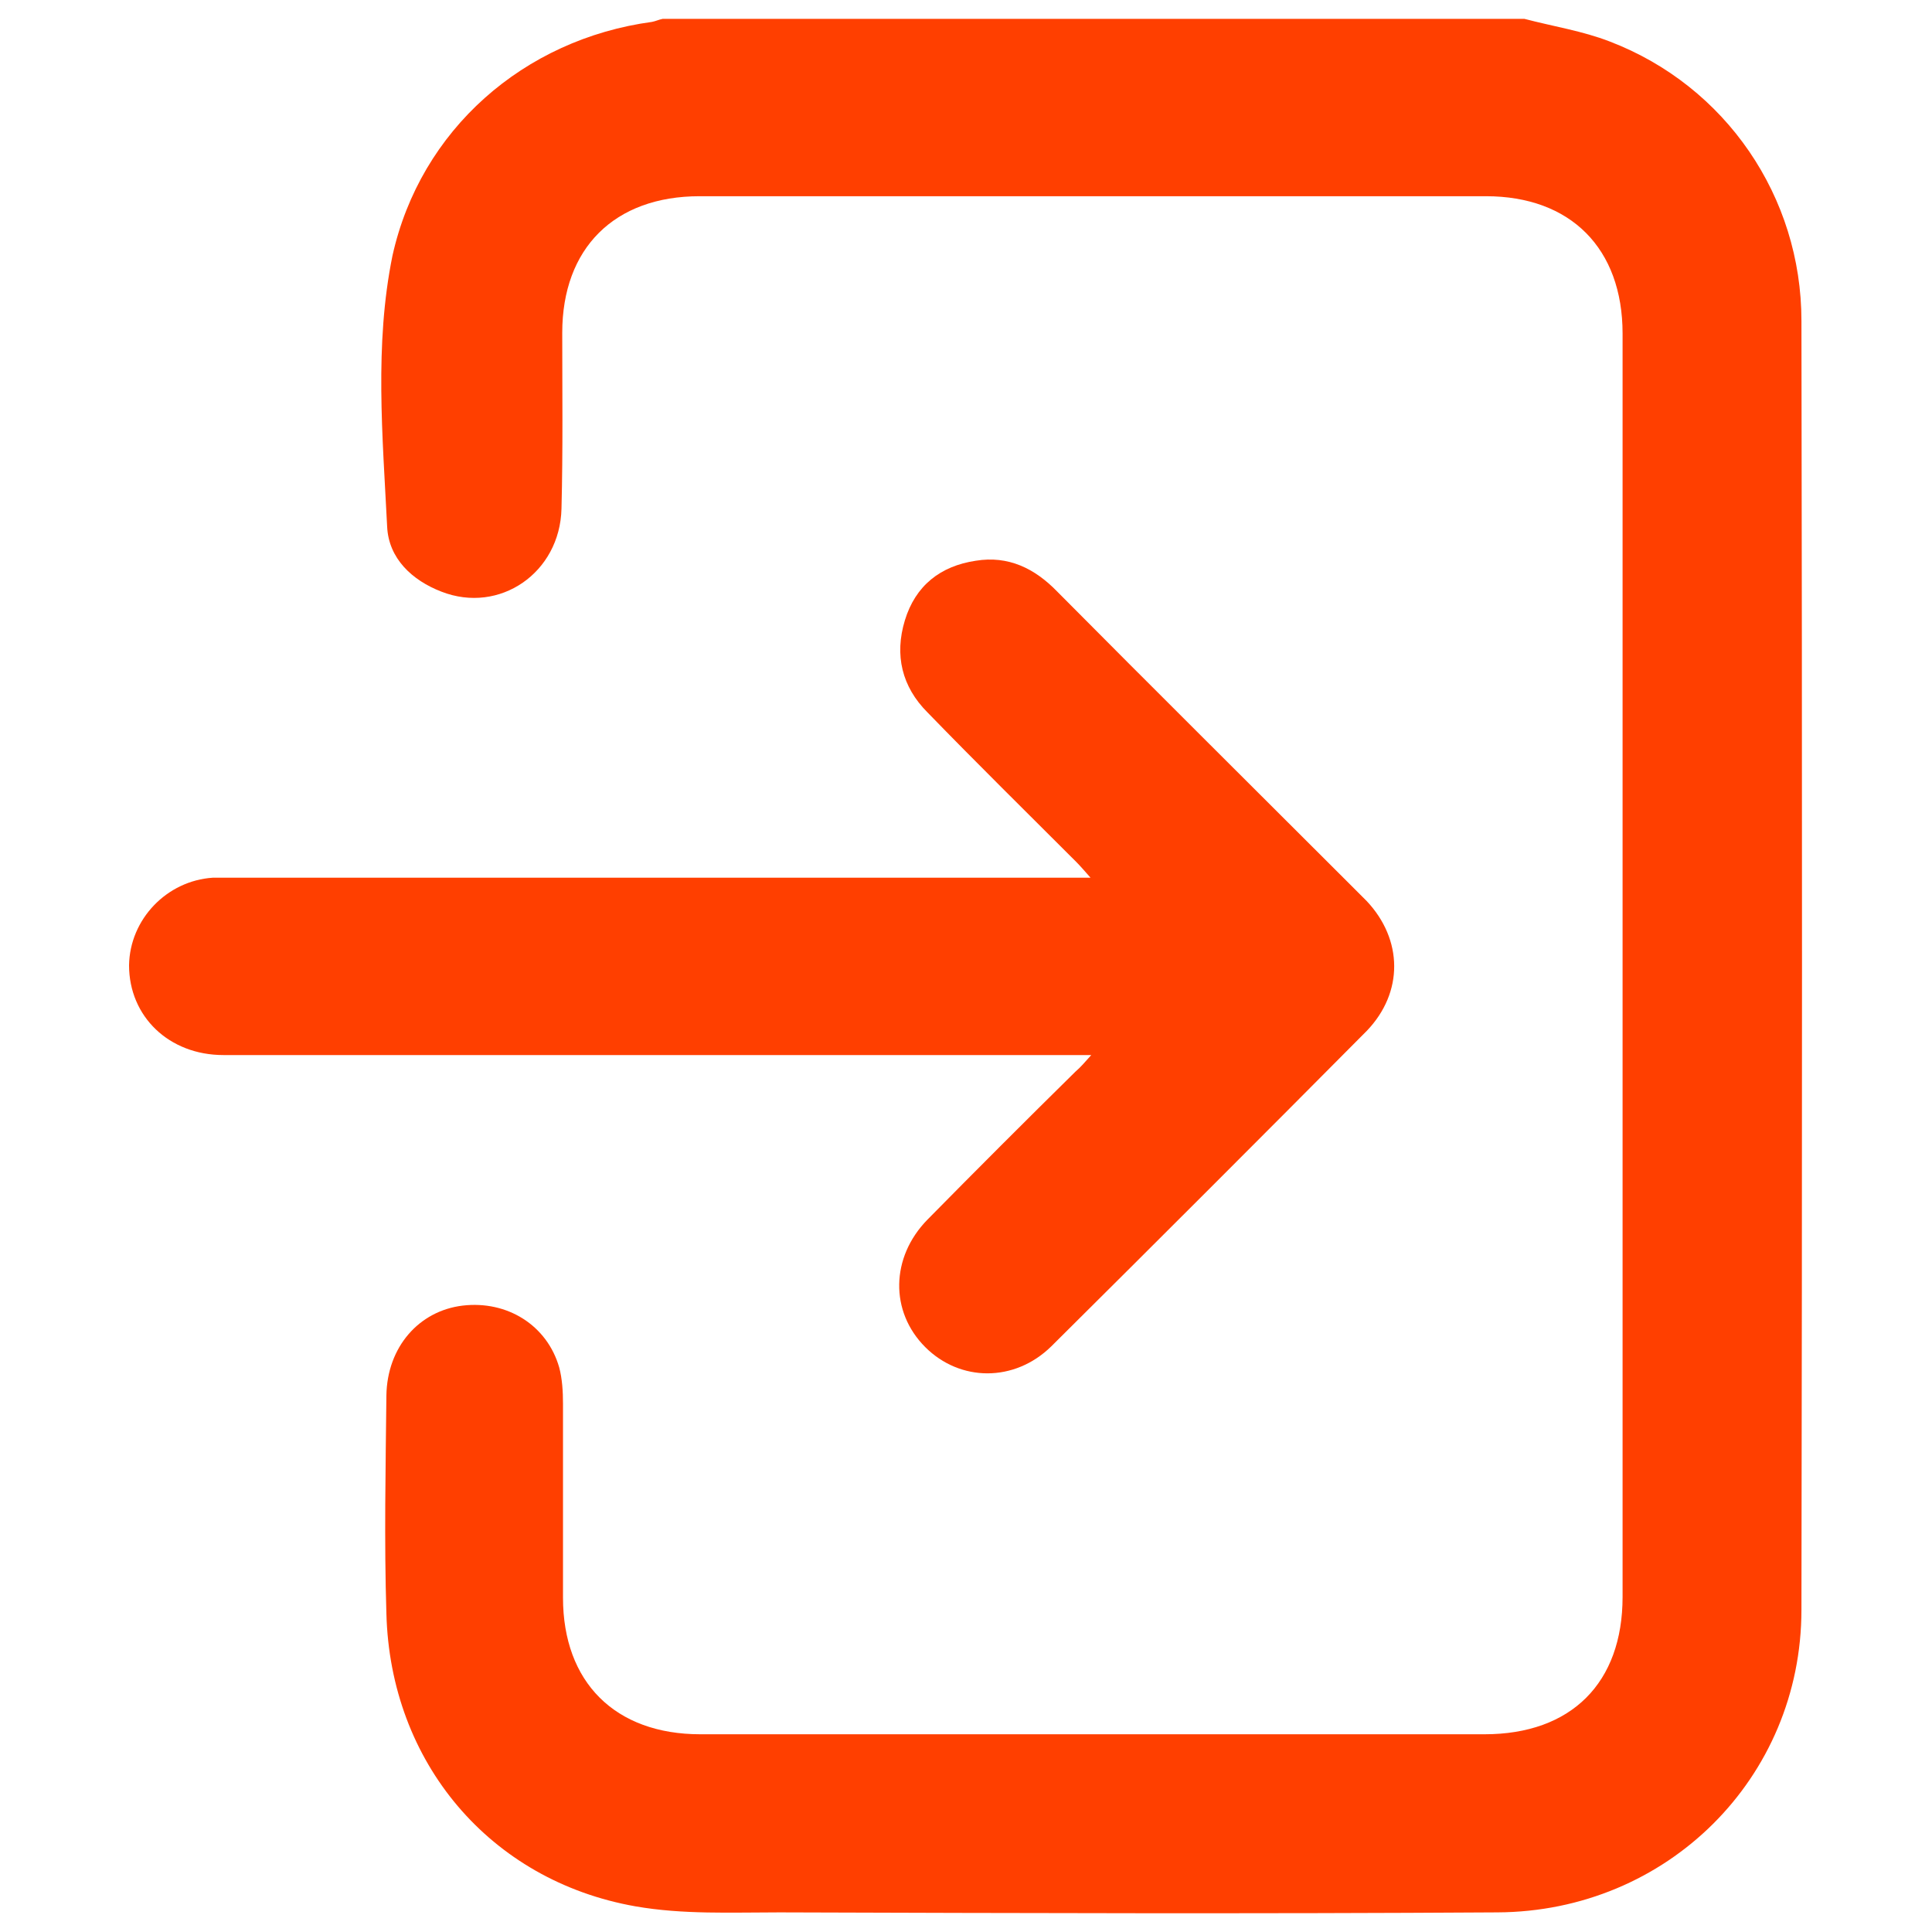 <?xml version="1.0" encoding="utf-8"?>
<!-- Generator: Adobe Illustrator 28.1.0, SVG Export Plug-In . SVG Version: 6.00 Build 0)  -->
<svg version="1.1" id="Layer_1" xmlns="http://www.w3.org/2000/svg" xmlns:xlink="http://www.w3.org/1999/xlink" x="0px" y="0px"
	 viewBox="0 0 256 256" style="enable-background:new 0 0 256 256;" xml:space="preserve">
<style type="text/css">
	.st0{fill:#FF3F00;}
</style>
<g>
	<path class="st0" d="M202,2.5c3.8,1,7.7,1.6,11.3,3c15.4,5.9,25.4,20.6,25.4,37c0.1,56.9,0.1,113.9,0,170.8
		c0,22.3-17.8,40-40.3,40.1c-31.7,0.2-63.4,0.1-95.1,0c-6.4,0-12.8,0.3-19.1-0.8c-19.3-3.4-32.5-19.1-33-38.8
		c-0.3-9.6-0.1-19.3,0-28.9c0.1-6.4,4.3-11.2,10.1-11.9c5.9-0.7,11.2,2.6,12.8,8.2c0.4,1.5,0.5,3.2,0.5,4.8c0,8.6,0,17.2,0,25.7
		c0,11.2,6.9,18.1,18.2,18.1c34.6,0,69.3,0,103.9,0c11.5,0,18.3-6.8,18.3-18.2c0-55.8,0-111.6,0-167.4c0-11.3-6.9-18.2-18.1-18.2
		c-34.7,0-69.4,0-104.2,0c-11.3,0-18.2,6.9-18.2,18.1c0,7.8,0.1,15.5-0.1,23.3c-0.2,8.5-8.2,14-15.9,11c-3.9-1.5-7-4.4-7.2-8.6
		c-0.6-12-1.7-24.1,0.7-35.9C55.7,17.2,69.4,5.2,86.4,2.9c0.5-0.1,0.9-0.3,1.4-0.4C125.9,2.5,163.9,2.5,202,2.5z"/>
	<path class="st0" d="M144.6,139.8c-1.5,0-2.4,0-3.3,0c-37.2,0-74.5,0-111.7,0c-7.2,0-12.5-5.1-12.5-11.9c0.1-6.1,5-11.2,11.1-11.6
		c0.9,0,1.8,0,2.7,0c36.8,0,73.7,0,110.5,0c0.9,0,1.7,0,3.1,0c-0.8-0.9-1.3-1.5-1.9-2.1c-6.6-6.6-13.2-13.1-19.7-19.8
		c-3.4-3.4-4.4-7.6-3-12.2c1.4-4.6,4.7-7.2,9.4-7.9c4.3-0.7,7.8,1,10.8,4.1c12.6,12.7,25.3,25.3,37.9,37.9c1,1,2.1,2.1,3.1,3.1
		c4.8,5.1,4.9,12.1,0,17.2c-13.9,14-27.8,27.9-41.8,41.8c-4.9,4.8-12.1,4.7-16.7,0.1c-4.7-4.7-4.6-11.9,0.3-16.9
		c6.5-6.6,13-13.1,19.6-19.6C143.2,141.4,143.7,140.8,144.6,139.8z"/>
</g>
</svg>
